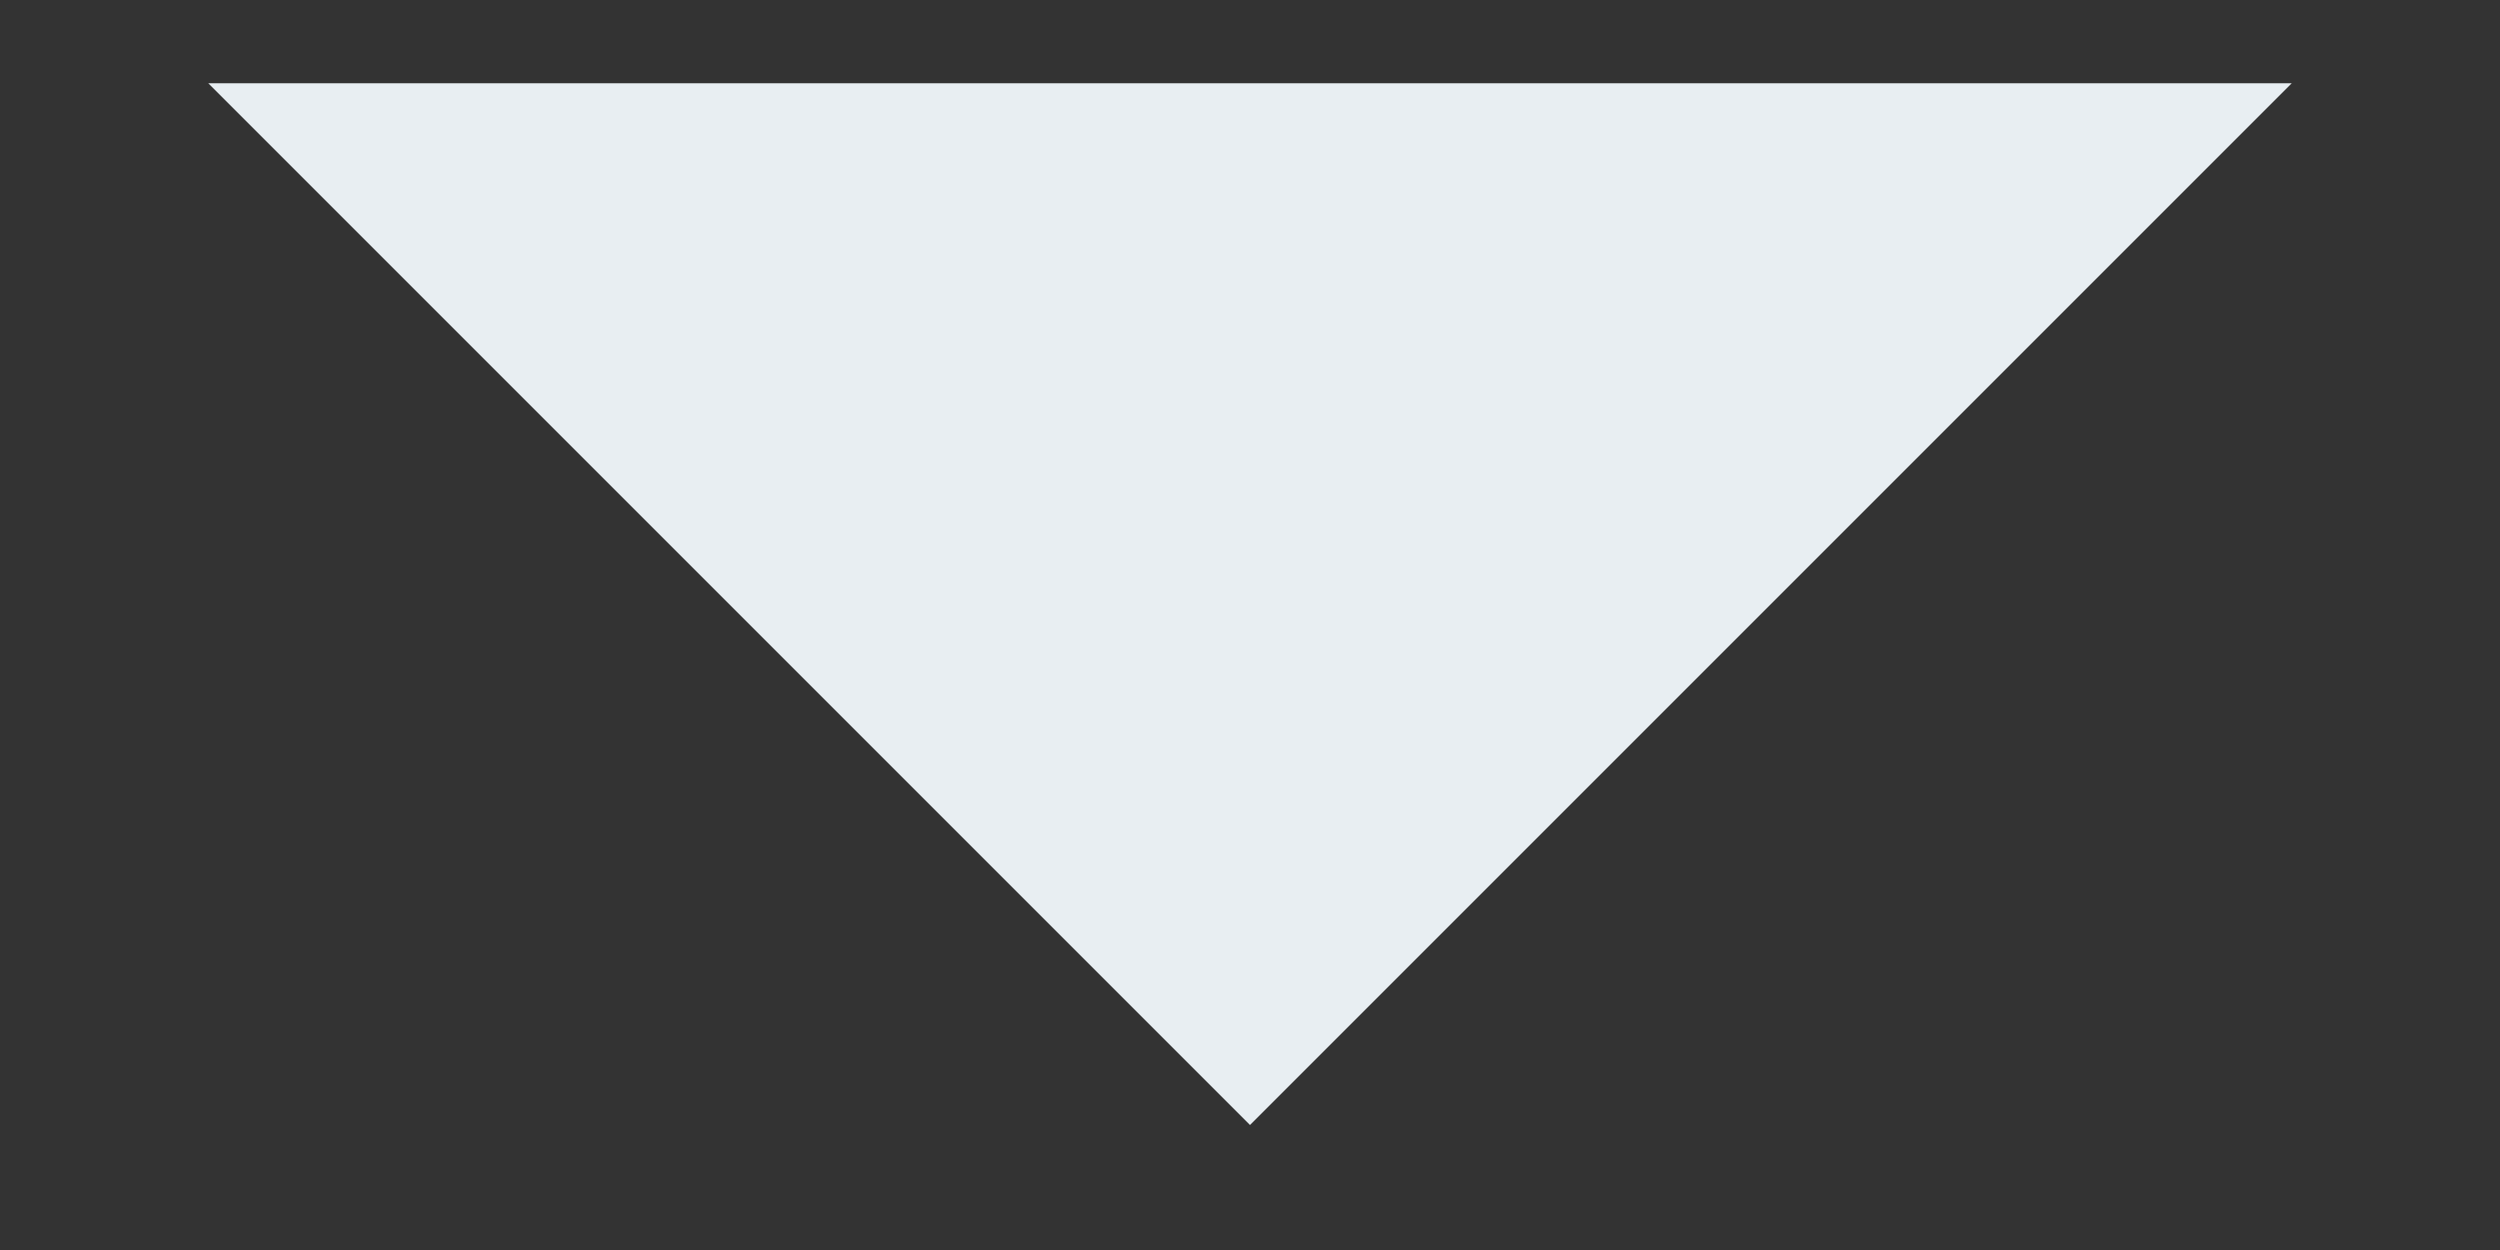 <svg width="10" height="5" viewBox="0 0 10 5" fill="none" xmlns="http://www.w3.org/2000/svg">
<rect x="0" y="0" width="10" height="5" fill="#333333" stroke="none"/>
<g clip-path="url(#clip0_1082_1896)">
<path d="M0.833 0.333L5 4.5L9.167 0.333H0.833Z" fill="#E8EEF2"/>
</g>
<defs>
<clipPath id="clip0_1082_1896">
<rect width="10" height="5" fill="white"/>
</clipPath>
</defs>
</svg>
